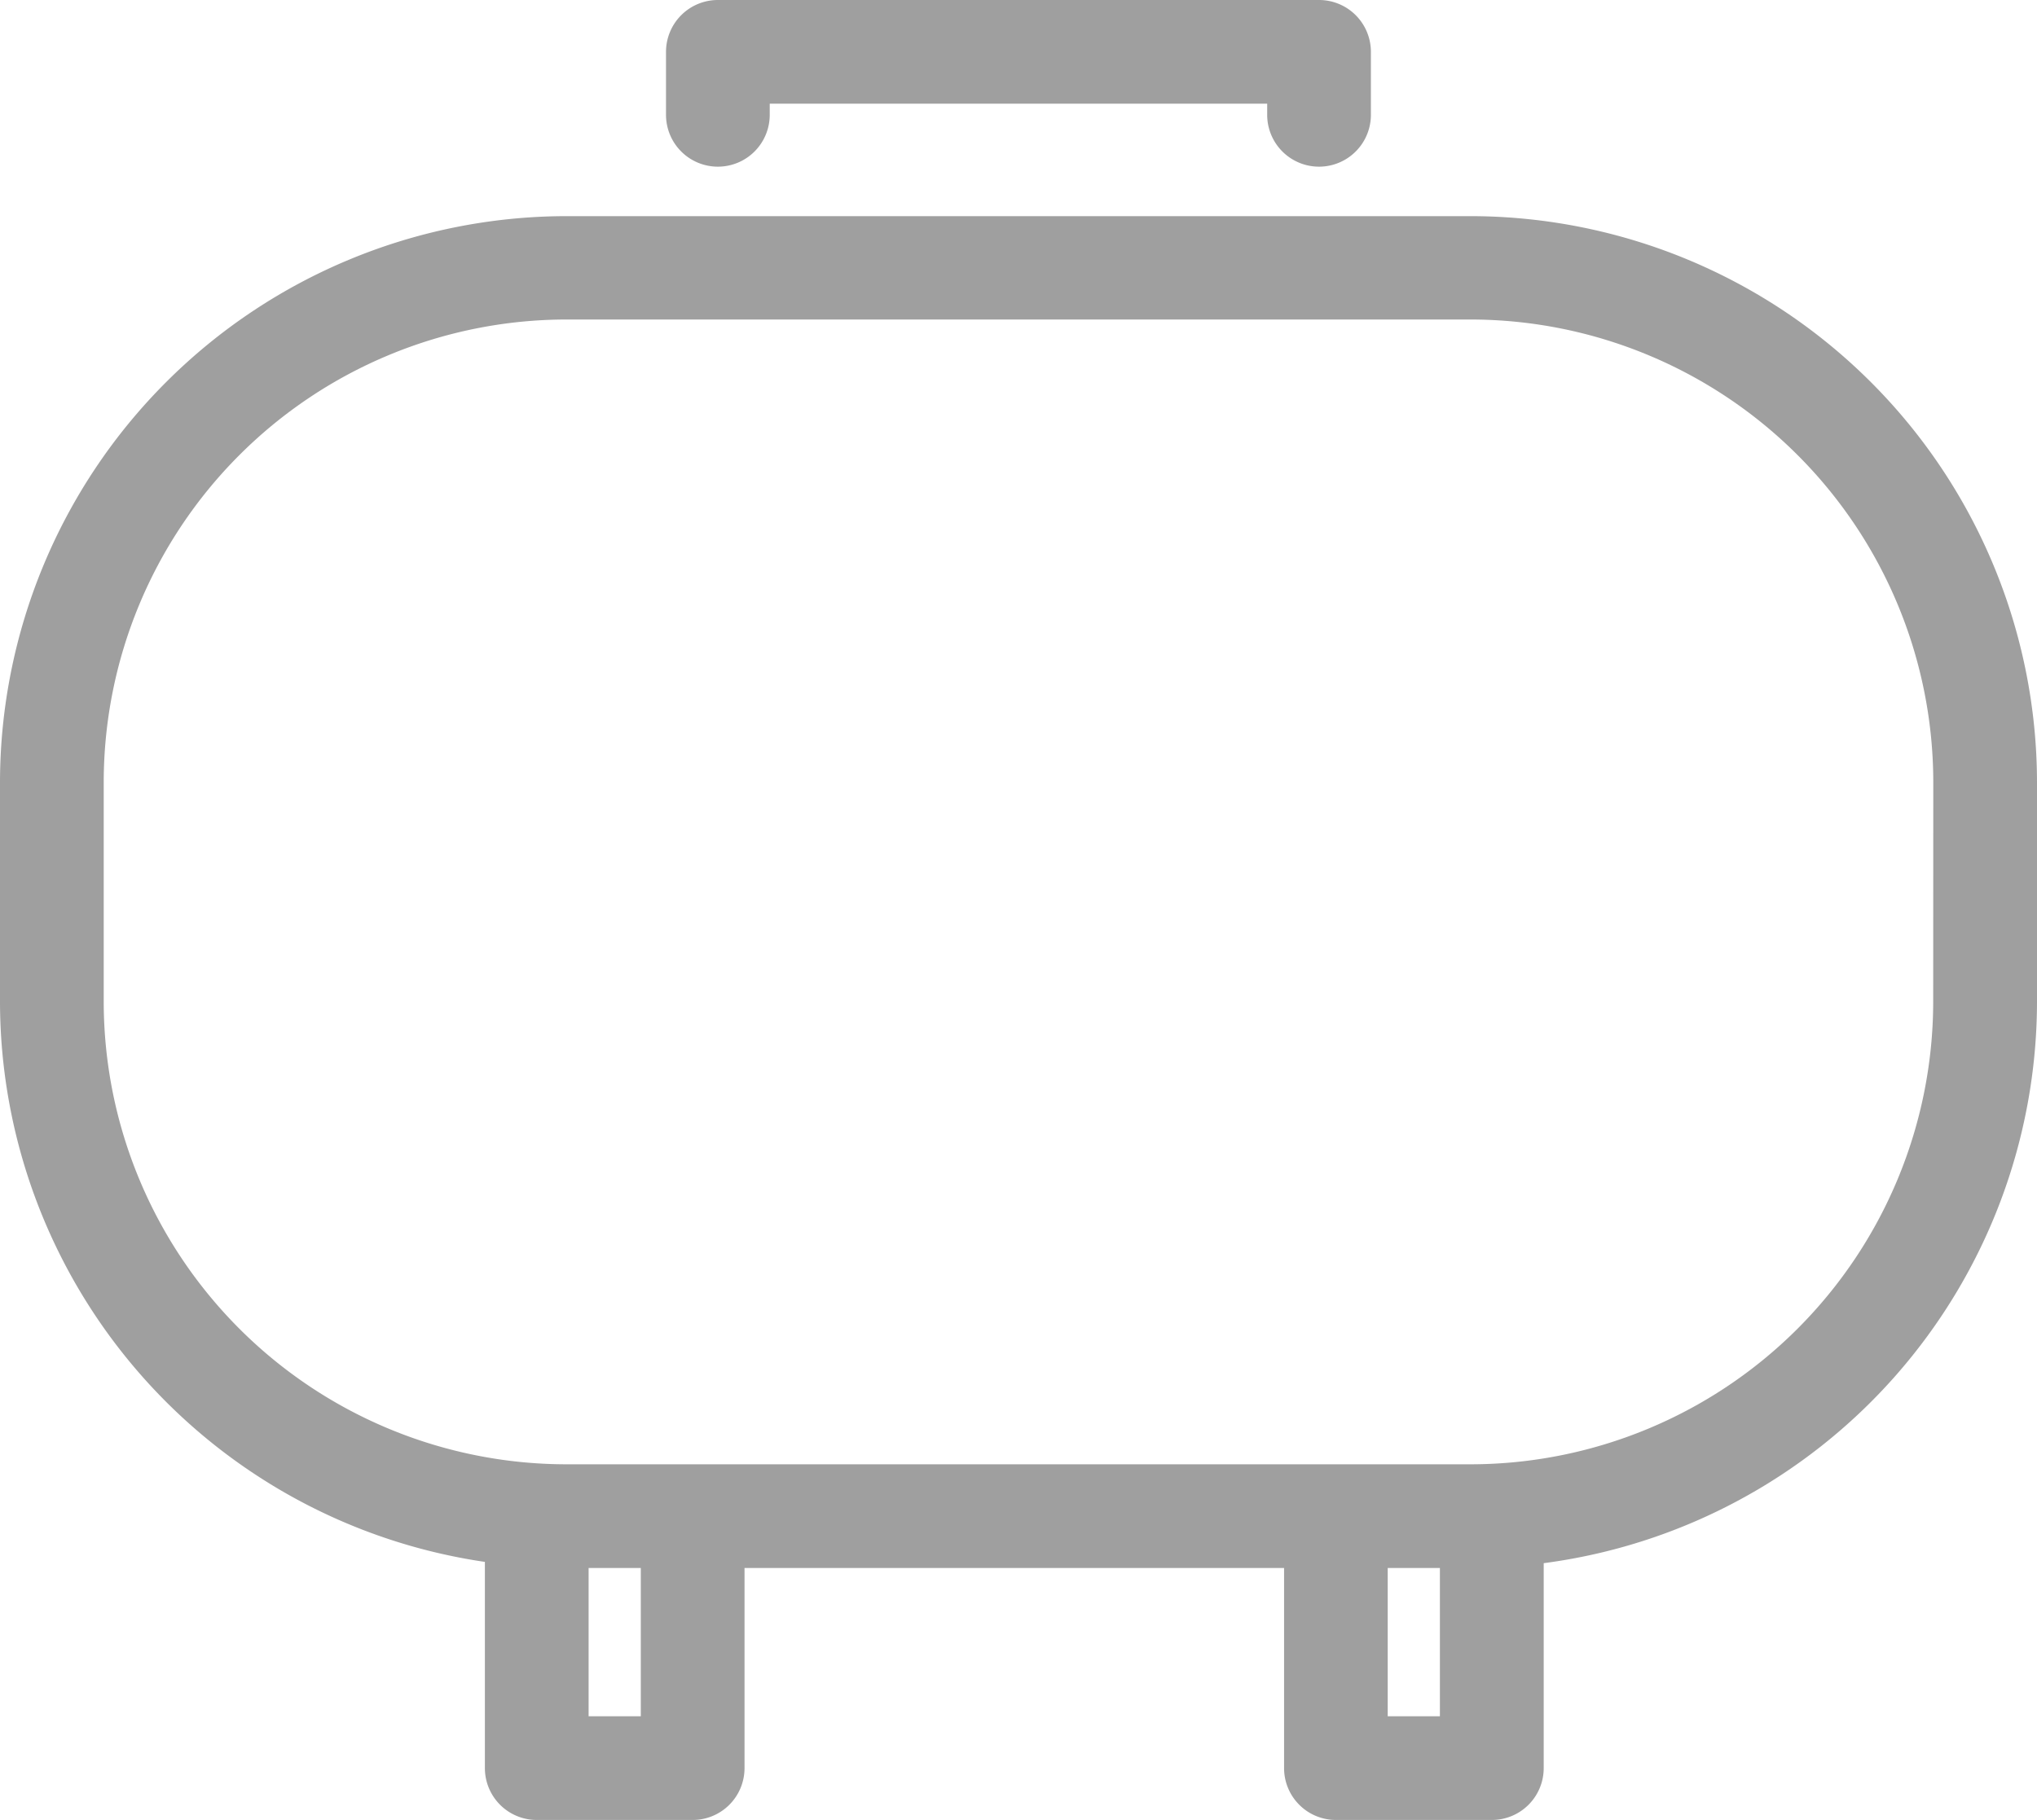 <svg xmlns="http://www.w3.org/2000/svg" xmlns:xlink="http://www.w3.org/1999/xlink" width="24" height="21.446" viewBox="0 0 24 21.446">
  <defs>
    <clipPath id="clip-path">
      <rect id="Rectangle_916" data-name="Rectangle 916" width="24" height="21.446" fill="#9f9f9f"/>
    </clipPath>
  </defs>
  <g id="Group_1531" data-name="Group 1531" transform="translate(0 0)">
    <g id="Group_1499" data-name="Group 1499" transform="translate(0 0)" clip-path="url(#clip-path)">
      <path id="Path_628" data-name="Path 628" d="M17.328,6.982H6.672A6.68,6.68,0,0,0,0,13.654V16.24a6.681,6.681,0,0,0,5.713,6.6V25.27a.611.611,0,0,0,.611.611H8.161a.611.611,0,0,0,.611-.611V22.912h6.357V25.27a.611.611,0,0,0,.611.611h1.837a.611.611,0,0,0,.611-.611V22.855A6.68,6.68,0,0,0,24,16.24V13.654a6.68,6.68,0,0,0-6.672-6.672M7.55,24.659H6.935V22.912H7.55Zm8.8-1.747h.615v1.747h-.615Zm6.427-6.672a5.456,5.456,0,0,1-5.45,5.45H6.672a5.456,5.456,0,0,1-5.45-5.45V13.654A5.456,5.456,0,0,1,6.672,8.2H17.328a5.456,5.456,0,0,1,5.45,5.451Z" transform="translate(0 -4.435)" fill="#9f9f9f"/>
      <path id="Path_629" data-name="Path 629" d="M22.122,1.964a.611.611,0,0,0,.611-.611V1.222h5.861v.131a.611.611,0,1,0,1.222,0V.611A.611.611,0,0,0,29.205,0H22.122a.611.611,0,0,0-.611.611v.742a.611.611,0,0,0,.611.611" transform="translate(-13.664 0)" fill="#9f9f9f"/>
    </g>
  </g>
</svg>

